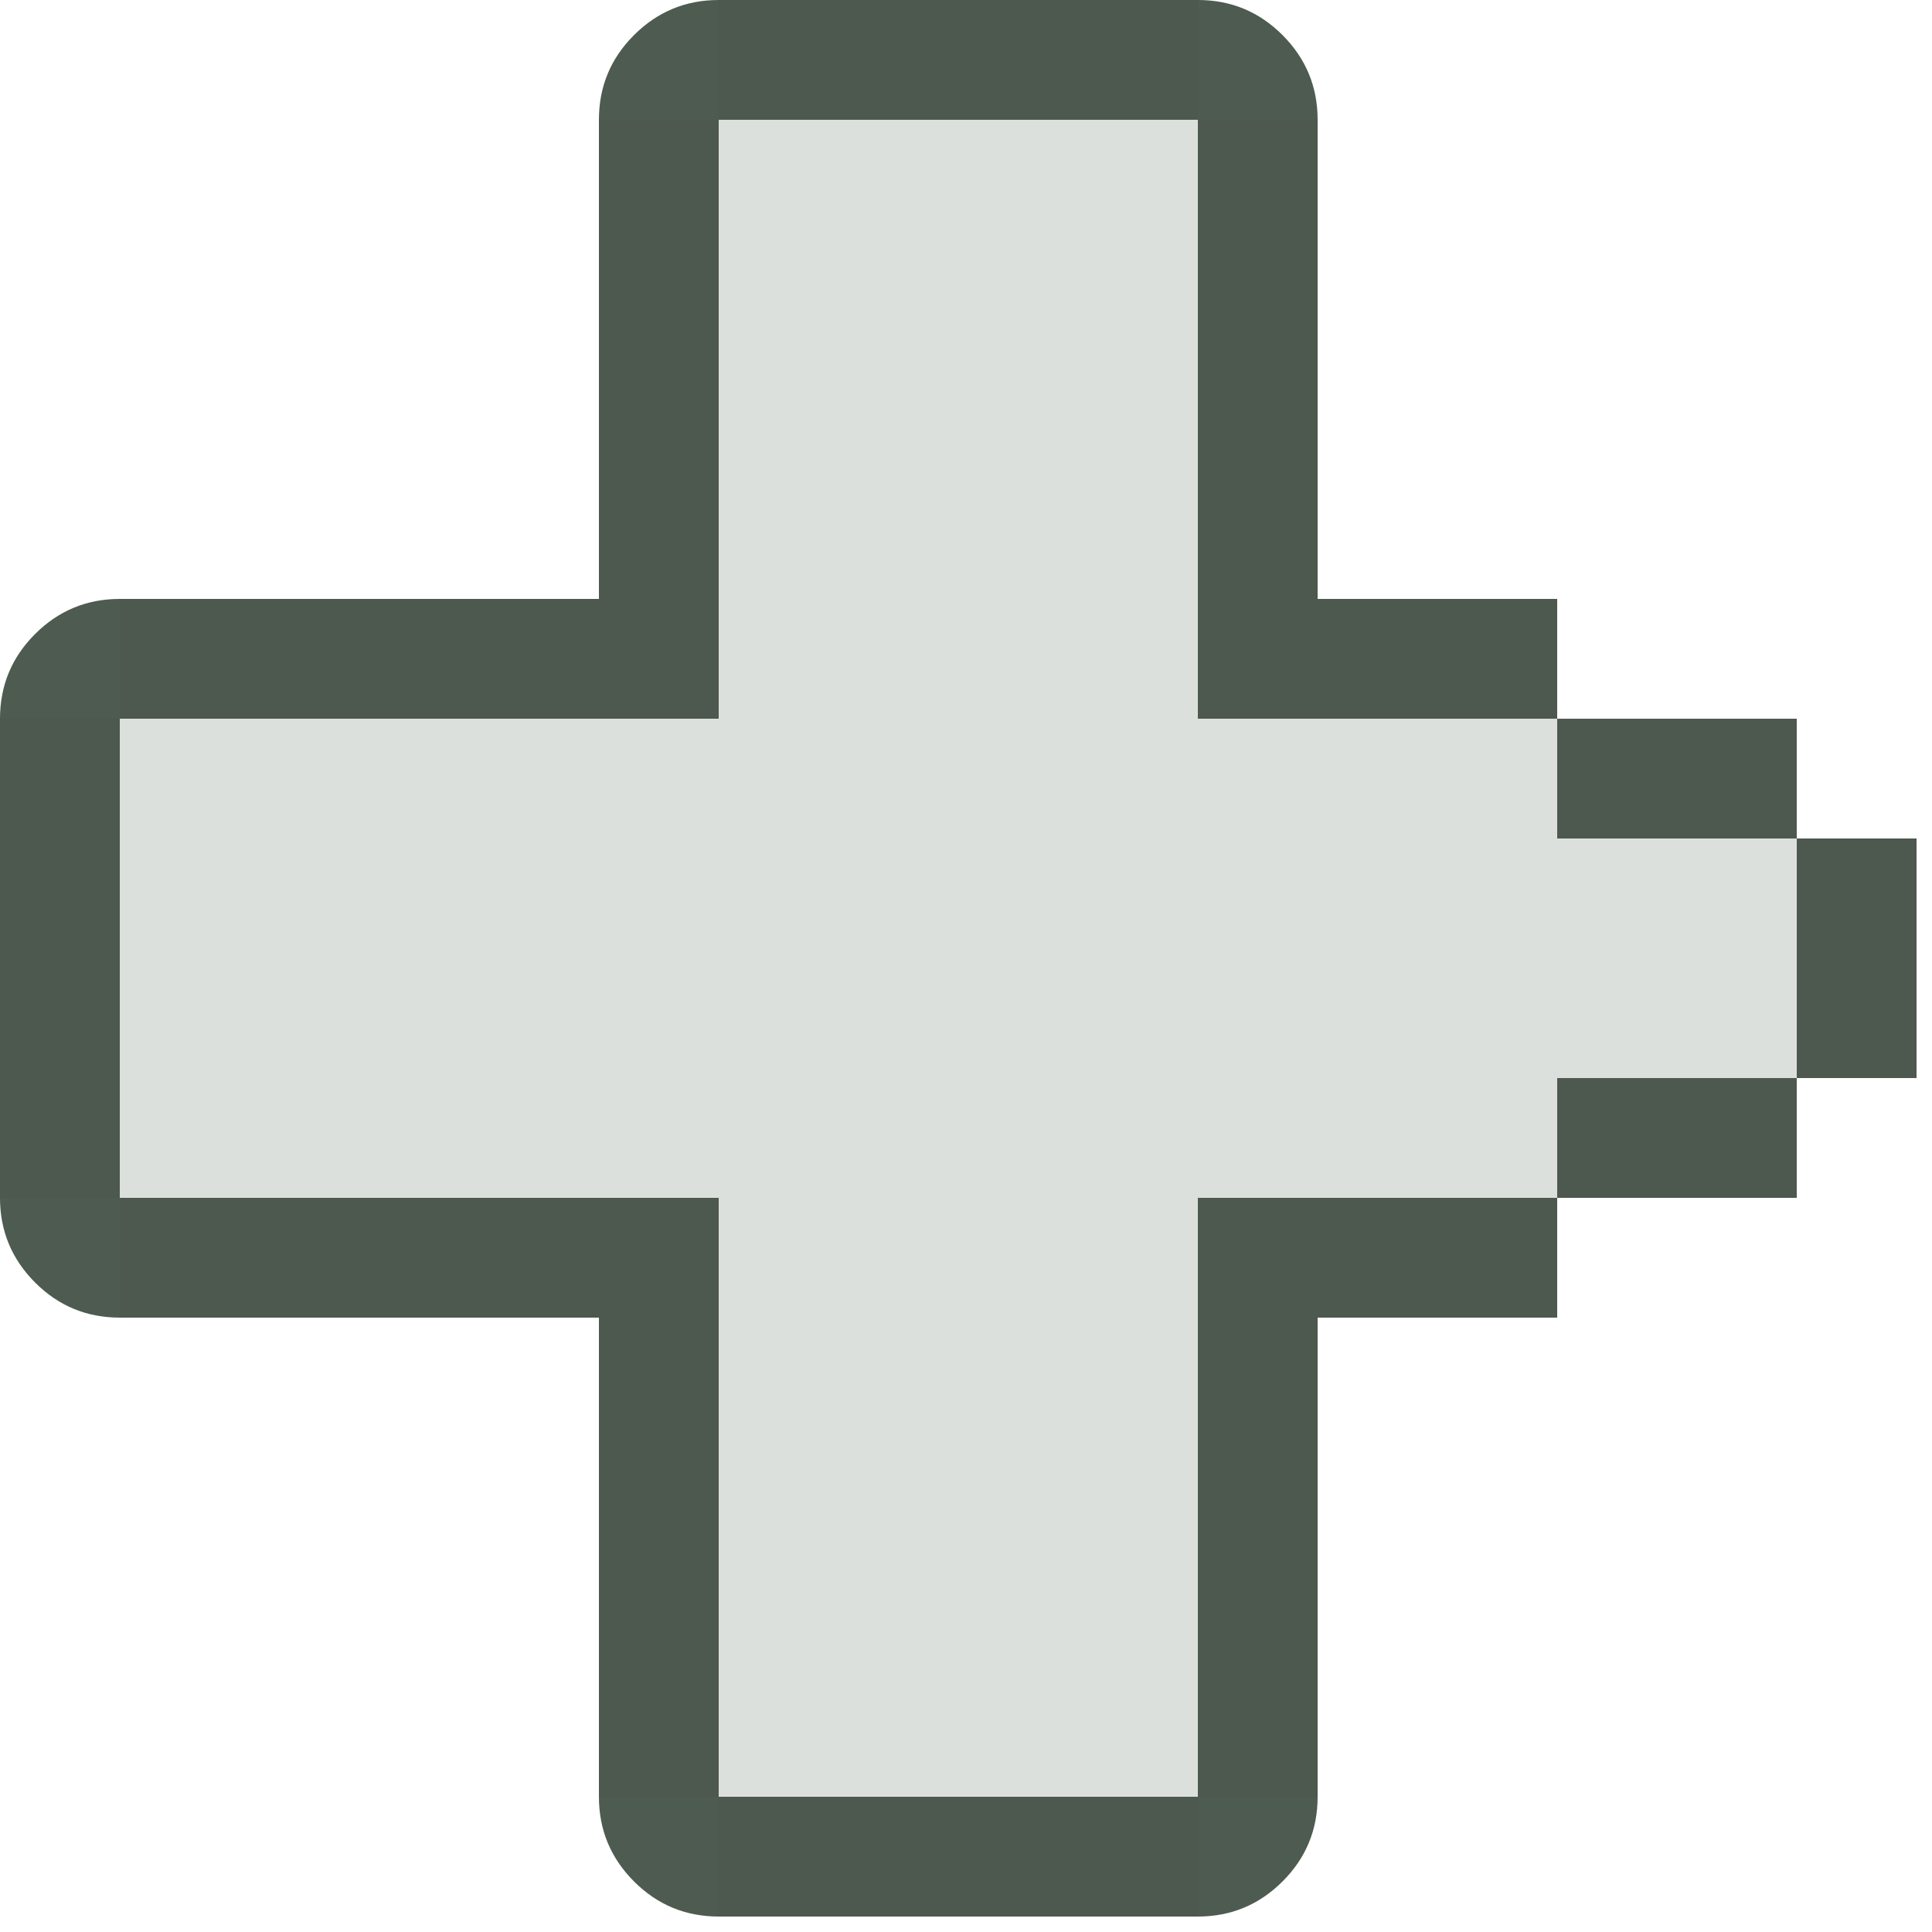 <?xml version="1.0" encoding="UTF-8" standalone="no"?>
<svg
   xmlns:dc="http://purl.org/dc/elements/1.1/"
   xmlns:cc="http://creativecommons.org/ns#"
   xmlns:rdf="http://www.w3.org/1999/02/22-rdf-syntax-ns#"
   xmlns:svg="http://www.w3.org/2000/svg"
   xmlns="http://www.w3.org/2000/svg"
   xmlns:sodipodi="http://sodipodi.sourceforge.net/DTD/sodipodi-0.dtd"
   xmlns:inkscape="http://www.inkscape.org/namespaces/inkscape"
   version="1.1"
   id="svg4774"
   sodipodi:docname="ihlogo.svg"
   width="16"
   height="16"
   inkscape:version="0.92.4 (5da689c313, 2019-01-14)">
  <sodipodi:namedview
     pagecolor="#ffffff"
     bordercolor="#666666"
     borderopacity="1"
     objecttolerance="10"
     gridtolerance="10"
     guidetolerance="10"
     inkscape:pageopacity="0"
     inkscape:pageshadow="2"
     inkscape:window-width="1116"
     inkscape:window-height="656"
     id="namedview4776"
     showgrid="false"
     inkscape:zoom="1.668772"
     inkscape:cx="-64.482868"
     inkscape:cy="-54.087864"
     inkscape:window-x="564"
     inkscape:window-y="198"
     inkscape:window-maximized="0"
     inkscape:current-layer="svg4774" />
  <defs
     id="defs4474" />
  <g
     id="g4772"
     transform="scale(0.031)">
    <path
       transform="translate(0,160)"
       d="M 0,32 Q 0,18.75 9.35,9.4 18.75,0 32,0 V 32 H 0"
       id="path4476"
       inkscape:connector-curvature="0"
       style="fill:#4e5b50;stroke:none" />
    <path
       transform="translate(0,192)"
       d="M 0,0 H 32 V 32 H 0 V 0"
       id="path4478"
       inkscape:connector-curvature="0"
       style="fill:#4d584f;stroke:none" />
    <path
       transform="translate(0,224)"
       d="M 0,0 H 32 V 32 H 0 V 0"
       id="path4480"
       inkscape:connector-curvature="0"
       style="fill:#4d584f;stroke:none" />
    <path
       transform="translate(0,256)"
       d="M 0,0 H 32 V 32 H 0 V 0"
       id="path4482"
       inkscape:connector-curvature="0"
       style="fill:#4d584f;stroke:none" />
    <path
       transform="translate(0,288)"
       d="M 0,0 H 32 V 32 H 0 V 0"
       id="path4484"
       inkscape:connector-curvature="0"
       style="fill:#4d584f;stroke:none" />
    <path
       transform="translate(0,320)"
       d="M 32,32 Q 18.75,32 9.4,22.65 0,13.25 0,0 h 32 v 32"
       id="path4486"
       inkscape:connector-curvature="0"
       style="fill:#4e5b50;stroke:none" />
    <path
       transform="translate(32,160)"
       d="M 0,0 H 32 V 32 H 0 V 0"
       id="path4488"
       inkscape:connector-curvature="0"
       style="fill:#4d584f;stroke:none" />
    <path
       transform="translate(32,192)"
       d="M 0,0 H 32 V 32 H 0 V 0"
       id="path4490"
       inkscape:connector-curvature="0"
       style="fill:#dce0dc;stroke:none" />
    <path
       transform="translate(32,224)"
       d="M 0,0 H 32 V 32 H 0 V 0"
       id="path4492"
       inkscape:connector-curvature="0"
       style="fill:#dce0dc;stroke:none" />
    <path
       transform="translate(32,256)"
       d="M 0,0 H 32 V 32 H 0 V 0"
       id="path4494"
       inkscape:connector-curvature="0"
       style="fill:#dce0dc;stroke:none" />
    <path
       transform="translate(32,288)"
       d="M 0,0 H 32 V 32 H 0 V 0"
       id="path4496"
       inkscape:connector-curvature="0"
       style="fill:#dce0dc;stroke:none" />
    <path
       transform="translate(32,320)"
       d="M 0,0 H 32 V 32 H 0 V 0"
       id="path4498"
       inkscape:connector-curvature="0"
       style="fill:#4d584f;stroke:none" />
    <path
       transform="translate(64,160)"
       d="M 0,0 H 32 V 32 H 0 V 0"
       id="path4500"
       inkscape:connector-curvature="0"
       style="fill:#4d584f;stroke:none" />
    <path
       transform="translate(64,192)"
       d="M 0,0 H 32 V 32 H 0 V 0"
       id="path4502"
       inkscape:connector-curvature="0"
       style="fill:#dce0dc;stroke:none" />
    <path
       transform="translate(64,224)"
       d="M 0,0 H 32 V 32 H 0 V 0"
       id="path4504"
       inkscape:connector-curvature="0"
       style="fill:#dce0dc;stroke:none" />
    <path
       transform="translate(64,256)"
       d="M 0,0 H 32 V 32 H 0 V 0"
       id="path4506"
       inkscape:connector-curvature="0"
       style="fill:#dce0dc;stroke:none" />
    <path
       transform="translate(64,288)"
       d="M 0,0 H 32 V 32 H 0 V 0"
       id="path4508"
       inkscape:connector-curvature="0"
       style="fill:#dce0dc;stroke:none" />
    <path
       transform="translate(64,320)"
       d="M 0,0 H 32 V 32 H 0 V 0"
       id="path4510"
       inkscape:connector-curvature="0"
       style="fill:#4d584f;stroke:none" />
    <path
       transform="translate(96,160)"
       d="M 0,0 H 32 V 32 H 0 V 0"
       id="path4512"
       inkscape:connector-curvature="0"
       style="fill:#4d584f;stroke:none" />
    <path
       transform="translate(96,192)"
       d="M 0,0 H 32 V 32 H 0 V 0"
       id="path4514"
       inkscape:connector-curvature="0"
       style="fill:#dce0dc;stroke:none" />
    <path
       transform="translate(96,224)"
       d="M 0,0 H 32 V 32 H 0 V 0"
       id="path4516"
       inkscape:connector-curvature="0"
       style="fill:#dce0dc;stroke:none" />
    <path
       transform="translate(96,256)"
       d="M 0,0 H 32 V 32 H 0 V 0"
       id="path4518"
       inkscape:connector-curvature="0"
       style="fill:#dce0dc;stroke:none" />
    <path
       transform="translate(96,288)"
       d="M 0,0 H 32 V 32 H 0 V 0"
       id="path4520"
       inkscape:connector-curvature="0"
       style="fill:#dce0dc;stroke:none" />
    <path
       transform="translate(96,320)"
       d="M 0,0 H 32 V 32 H 0 V 0"
       id="path4522"
       inkscape:connector-curvature="0"
       style="fill:#4d584f;stroke:none" />
    <path
       transform="translate(128,160)"
       d="M 0,0 H 32 V 32 H 0 V 0"
       id="path4524"
       inkscape:connector-curvature="0"
       style="fill:#4d584f;stroke:none" />
    <path
       transform="translate(128,192)"
       d="M 0,0 H 32 V 32 H 0 V 0"
       id="path4526"
       inkscape:connector-curvature="0"
       style="fill:#dce0dc;stroke:none" />
    <path
       transform="translate(128,224)"
       d="M 0,0 H 32 V 32 H 0 V 0"
       id="path4528"
       inkscape:connector-curvature="0"
       style="fill:#dce0dc;stroke:none" />
    <path
       transform="translate(128,256)"
       d="M 0,0 H 32 V 32 H 0 V 0"
       id="path4530"
       inkscape:connector-curvature="0"
       style="fill:#dce0dc;stroke:none" />
    <path
       transform="translate(128,288)"
       d="M 0,0 H 32 V 32 H 0 V 0"
       id="path4532"
       inkscape:connector-curvature="0"
       style="fill:#dce0dc;stroke:none" />
    <path
       transform="translate(128,320)"
       d="M 0,0 H 32 V 32 H 0 V 0"
       id="path4534"
       inkscape:connector-curvature="0"
       style="fill:#4d584f;stroke:none" />
    <path
       transform="translate(160)"
       d="M 0,32 Q 0,18.75 9.35,9.4 18.75,0 32,0 V 32 H 0"
       id="path4536"
       inkscape:connector-curvature="0"
       style="fill:#4e5b50;stroke:none" />
    <path
       transform="translate(160,32)"
       d="M 0,0 H 32 V 32 H 0 V 0"
       id="path4538"
       inkscape:connector-curvature="0"
       style="fill:#4d584f;stroke:none" />
    <path
       transform="translate(160,64)"
       d="M 0,0 H 32 V 32 H 0 V 0"
       id="path4540"
       inkscape:connector-curvature="0"
       style="fill:#4d584f;stroke:none" />
    <path
       transform="translate(160,96)"
       d="M 0,0 H 32 V 32 H 0 V 0"
       id="path4542"
       inkscape:connector-curvature="0"
       style="fill:#4d584f;stroke:none" />
    <path
       transform="translate(160,128)"
       d="M 0,0 H 32 V 32 H 0 V 0"
       id="path4544"
       inkscape:connector-curvature="0"
       style="fill:#4d584f;stroke:none" />
    <path
       transform="translate(160,160)"
       d="M 0,0 H 32 V 32 H 0 V 0"
       id="path4546"
       inkscape:connector-curvature="0"
       style="fill:#4d584f;stroke:none" />
    <path
       transform="translate(160,192)"
       d="M 0,0 H 32 V 32 H 0 V 0"
       id="path4548"
       inkscape:connector-curvature="0"
       style="fill:#dce0dc;stroke:none" />
    <path
       transform="translate(160,224)"
       d="M 0,0 H 32 V 32 H 0 V 0"
       id="path4550"
       inkscape:connector-curvature="0"
       style="fill:#dce0dc;stroke:none" />
    <path
       transform="translate(160,256)"
       d="M 0,0 H 32 V 32 H 0 V 0"
       id="path4552"
       inkscape:connector-curvature="0"
       style="fill:#dce0dc;stroke:none" />
    <path
       transform="translate(160,288)"
       d="M 0,0 H 32 V 32 H 0 V 0"
       id="path4554"
       inkscape:connector-curvature="0"
       style="fill:#dce0dc;stroke:none" />
    <path
       transform="translate(160,320)"
       d="M 0,0 H 32 V 32 H 0 V 0"
       id="path4556"
       inkscape:connector-curvature="0"
       style="fill:#4d584f;stroke:none" />
    <path
       transform="translate(160,352)"
       d="M 0,0 H 32 V 32 H 0 V 0"
       id="path4558"
       inkscape:connector-curvature="0"
       style="fill:#4d584f;stroke:none" />
    <path
       transform="translate(160,384)"
       d="M 0,0 H 32 V 32 H 0 V 0"
       id="path4560"
       inkscape:connector-curvature="0"
       style="fill:#4d584f;stroke:none" />
    <path
       transform="translate(160,416)"
       d="M 0,0 H 32 V 32 H 0 V 0"
       id="path4562"
       inkscape:connector-curvature="0"
       style="fill:#4d584f;stroke:none" />
    <path
       transform="translate(160,448)"
       d="M 0,0 H 32 V 32 H 0 V 0"
       id="path4564"
       inkscape:connector-curvature="0"
       style="fill:#4d584f;stroke:none" />
    <path
       transform="translate(160,480)"
       d="M 32,32 Q 18.75,32 9.4,22.65 0,13.25 0,0 h 32 v 32"
       id="path4566"
       inkscape:connector-curvature="0"
       style="fill:#4e5b50;stroke:none" />
    <path
       transform="translate(192)"
       d="M 0,0 H 32 V 32 H 0 V 0"
       id="path4568"
       inkscape:connector-curvature="0"
       style="fill:#4d584f;stroke:none" />
    <path
       transform="translate(192,32)"
       d="M 0,0 H 32 V 32 H 0 V 0"
       id="path4570"
       inkscape:connector-curvature="0"
       style="fill:#dce0dc;stroke:none" />
    <path
       transform="translate(192,64)"
       d="M 0,0 H 32 V 32 H 0 V 0"
       id="path4572"
       inkscape:connector-curvature="0"
       style="fill:#dce0dc;stroke:none" />
    <path
       transform="translate(192,96)"
       d="M 0,0 H 32 V 32 H 0 V 0"
       id="path4574"
       inkscape:connector-curvature="0"
       style="fill:#dce0dc;stroke:none" />
    <path
       transform="translate(192,128)"
       d="M 0,0 H 32 V 32 H 0 V 0"
       id="path4576"
       inkscape:connector-curvature="0"
       style="fill:#dce0dc;stroke:none" />
    <path
       transform="translate(192,160)"
       d="M 0,0 H 32 V 32 H 0 V 0"
       id="path4578"
       inkscape:connector-curvature="0"
       style="fill:#dce0dc;stroke:none" />
    <path
       transform="translate(192,192)"
       d="M 0,0 H 32 V 32 H 0 V 0"
       id="path4580"
       inkscape:connector-curvature="0"
       style="fill:#dce0dc;stroke:none" />
    <path
       transform="translate(192,224)"
       d="M 0,0 H 32 V 32 H 0 V 0"
       id="path4582"
       inkscape:connector-curvature="0"
       style="fill:#dce0dc;stroke:none" />
    <path
       transform="translate(192,256)"
       d="M 0,0 H 32 V 32 H 0 V 0"
       id="path4584"
       inkscape:connector-curvature="0"
       style="fill:#dce0dc;stroke:none" />
    <path
       transform="translate(192,288)"
       d="M 0,0 H 32 V 32 H 0 V 0"
       id="path4586"
       inkscape:connector-curvature="0"
       style="fill:#dce0dc;stroke:none" />
    <path
       transform="translate(192,320)"
       d="M 0,0 H 32 V 32 H 0 V 0"
       id="path4588"
       inkscape:connector-curvature="0"
       style="fill:#dce0dc;stroke:none" />
    <path
       transform="translate(192,352)"
       d="M 0,0 H 32 V 32 H 0 V 0"
       id="path4590"
       inkscape:connector-curvature="0"
       style="fill:#dce0dc;stroke:none" />
    <path
       transform="translate(192,384)"
       d="M 0,0 H 32 V 32 H 0 V 0"
       id="path4592"
       inkscape:connector-curvature="0"
       style="fill:#dce0dc;stroke:none" />
    <path
       transform="translate(192,416)"
       d="M 0,0 H 32 V 32 H 0 V 0"
       id="path4594"
       inkscape:connector-curvature="0"
       style="fill:#dce0dc;stroke:none" />
    <path
       transform="translate(192,448)"
       d="M 0,0 H 32 V 32 H 0 V 0"
       id="path4596"
       inkscape:connector-curvature="0"
       style="fill:#dce0dc;stroke:none" />
    <path
       transform="translate(192,480)"
       d="M 0,0 H 32 V 32 H 0 V 0"
       id="path4598"
       inkscape:connector-curvature="0"
       style="fill:#4d584f;stroke:none" />
    <path
       transform="translate(224)"
       d="M 0,0 H 32 V 32 H 0 V 0"
       id="path4600"
       inkscape:connector-curvature="0"
       style="fill:#4d584f;stroke:none" />
    <path
       transform="translate(224,32)"
       d="M 0,0 H 32 V 32 H 0 V 0"
       id="path4602"
       inkscape:connector-curvature="0"
       style="fill:#dce0dc;stroke:none" />
    <path
       transform="translate(224,64)"
       d="M 0,0 H 32 V 32 H 0 V 0"
       id="path4604"
       inkscape:connector-curvature="0"
       style="fill:#dce0dc;stroke:none" />
    <path
       transform="translate(224,96)"
       d="M 0,0 H 32 V 32 H 0 V 0"
       id="path4606"
       inkscape:connector-curvature="0"
       style="fill:#dce0dc;stroke:none" />
    <path
       transform="translate(224,128)"
       d="M 0,0 H 32 V 32 H 0 V 0"
       id="path4608"
       inkscape:connector-curvature="0"
       style="fill:#dce0dc;stroke:none" />
    <path
       transform="translate(224,160)"
       d="M 0,0 H 32 V 32 H 0 V 0"
       id="path4610"
       inkscape:connector-curvature="0"
       style="fill:#dce0dc;stroke:none" />
    <path
       transform="translate(224,192)"
       d="M 0,0 H 32 V 32 H 0 V 0"
       id="path4612"
       inkscape:connector-curvature="0"
       style="fill:#dce0dc;stroke:none" />
    <path
       transform="translate(224,224)"
       d="M 0,0 H 32 V 32 H 0 V 0"
       id="path4614"
       inkscape:connector-curvature="0"
       style="fill:#dce0dc;stroke:none" />
    <path
       transform="translate(224,256)"
       d="M 0,0 H 32 V 32 H 0 V 0"
       id="path4616"
       inkscape:connector-curvature="0"
       style="fill:#dce0dc;stroke:none" />
    <path
       transform="translate(224,288)"
       d="M 0,0 H 32 V 32 H 0 V 0"
       id="path4618"
       inkscape:connector-curvature="0"
       style="fill:#dce0dc;stroke:none" />
    <path
       transform="translate(224,320)"
       d="M 0,0 H 32 V 32 H 0 V 0"
       id="path4620"
       inkscape:connector-curvature="0"
       style="fill:#dce0dc;stroke:none" />
    <path
       transform="translate(224,352)"
       d="M 0,0 H 32 V 32 H 0 V 0"
       id="path4622"
       inkscape:connector-curvature="0"
       style="fill:#dce0dc;stroke:none" />
    <path
       transform="translate(224,384)"
       d="M 0,0 H 32 V 32 H 0 V 0"
       id="path4624"
       inkscape:connector-curvature="0"
       style="fill:#dce0dc;stroke:none" />
    <path
       transform="translate(224,416)"
       d="M 0,0 H 32 V 32 H 0 V 0"
       id="path4626"
       inkscape:connector-curvature="0"
       style="fill:#dce0dc;stroke:none" />
    <path
       transform="translate(224,448)"
       d="M 0,0 H 32 V 32 H 0 V 0"
       id="path4628"
       inkscape:connector-curvature="0"
       style="fill:#dce0dc;stroke:none" />
    <path
       transform="translate(224,480)"
       d="M 0,0 H 32 V 32 H 0 V 0"
       id="path4630"
       inkscape:connector-curvature="0"
       style="fill:#4d584f;stroke:none" />
    <path
       transform="translate(256)"
       d="M 0,0 H 32 V 32 H 0 V 0"
       id="path4632"
       inkscape:connector-curvature="0"
       style="fill:#4d584f;stroke:none" />
    <path
       transform="translate(256,32)"
       d="M 0,0 H 32 V 32 H 0 V 0"
       id="path4634"
       inkscape:connector-curvature="0"
       style="fill:#dce0dc;stroke:none" />
    <path
       transform="translate(256,64)"
       d="M 0,0 H 32 V 32 H 0 V 0"
       id="path4636"
       inkscape:connector-curvature="0"
       style="fill:#dce0dc;stroke:none" />
    <path
       transform="translate(256,96)"
       d="M 0,0 H 32 V 32 H 0 V 0"
       id="path4638"
       inkscape:connector-curvature="0"
       style="fill:#dce0dc;stroke:none" />
    <path
       transform="translate(256,128)"
       d="M 0,0 H 32 V 32 H 0 V 0"
       id="path4640"
       inkscape:connector-curvature="0"
       style="fill:#dce0dc;stroke:none" />
    <path
       transform="translate(256,160)"
       d="M 0,0 H 32 V 32 H 0 V 0"
       id="path4642"
       inkscape:connector-curvature="0"
       style="fill:#dce0dc;stroke:none" />
    <path
       transform="translate(256,192)"
       d="M 0,0 H 32 V 32 H 0 V 0"
       id="path4644"
       inkscape:connector-curvature="0"
       style="fill:#dce0dc;stroke:none" />
    <path
       transform="translate(256,224)"
       d="M 0,0 H 32 V 32 H 0 V 0"
       id="path4646"
       inkscape:connector-curvature="0"
       style="fill:#dce0dc;stroke:none" />
    <path
       transform="translate(256,256)"
       d="M 0,0 H 32 V 32 H 0 V 0"
       id="path4648"
       inkscape:connector-curvature="0"
       style="fill:#dce0dc;stroke:none" />
    <path
       transform="translate(256,288)"
       d="M 0,0 H 32 V 32 H 0 V 0"
       id="path4650"
       inkscape:connector-curvature="0"
       style="fill:#dce0dc;stroke:none" />
    <path
       transform="translate(256,320)"
       d="M 0,0 H 32 V 32 H 0 V 0"
       id="path4652"
       inkscape:connector-curvature="0"
       style="fill:#dce0dc;stroke:none" />
    <path
       transform="translate(256,352)"
       d="M 0,0 H 32 V 32 H 0 V 0"
       id="path4654"
       inkscape:connector-curvature="0"
       style="fill:#dce0dc;stroke:none" />
    <path
       transform="translate(256,384)"
       d="M 0,0 H 32 V 32 H 0 V 0"
       id="path4656"
       inkscape:connector-curvature="0"
       style="fill:#dce0dc;stroke:none" />
    <path
       transform="translate(256,416)"
       d="M 0,0 H 32 V 32 H 0 V 0"
       id="path4658"
       inkscape:connector-curvature="0"
       style="fill:#dce0dc;stroke:none" />
    <path
       transform="translate(256,448)"
       d="M 0,0 H 32 V 32 H 0 V 0"
       id="path4660"
       inkscape:connector-curvature="0"
       style="fill:#dce0dc;stroke:none" />
    <path
       transform="translate(256,480)"
       d="M 0,0 H 32 V 32 H 0 V 0"
       id="path4662"
       inkscape:connector-curvature="0"
       style="fill:#4d584f;stroke:none" />
    <path
       transform="translate(288)"
       d="M 0,0 H 32 V 32 H 0 V 0"
       id="path4664"
       inkscape:connector-curvature="0"
       style="fill:#4d584f;stroke:none" />
    <path
       transform="translate(288,32)"
       d="M 0,0 H 32 V 32 H 0 V 0"
       id="path4666"
       inkscape:connector-curvature="0"
       style="fill:#dce0dc;stroke:none" />
    <path
       transform="translate(288,64)"
       d="M 0,0 H 32 V 32 H 0 V 0"
       id="path4668"
       inkscape:connector-curvature="0"
       style="fill:#dce0dc;stroke:none" />
    <path
       transform="translate(288,96)"
       d="M 0,0 H 32 V 32 H 0 V 0"
       id="path4670"
       inkscape:connector-curvature="0"
       style="fill:#dce0dc;stroke:none" />
    <path
       transform="translate(288,128)"
       d="M 0,0 H 32 V 32 H 0 V 0"
       id="path4672"
       inkscape:connector-curvature="0"
       style="fill:#dce0dc;stroke:none" />
    <path
       transform="translate(288,160)"
       d="M 0,0 H 32 V 32 H 0 V 0"
       id="path4674"
       inkscape:connector-curvature="0"
       style="fill:#dce0dc;stroke:none" />
    <path
       transform="translate(288,192)"
       d="M 0,0 H 32 V 32 H 0 V 0"
       id="path4676"
       inkscape:connector-curvature="0"
       style="fill:#dce0dc;stroke:none" />
    <path
       transform="translate(288,224)"
       d="M 0,0 H 32 V 32 H 0 V 0"
       id="path4678"
       inkscape:connector-curvature="0"
       style="fill:#dce0dc;stroke:none" />
    <path
       transform="translate(288,256)"
       d="M 0,0 H 32 V 32 H 0 V 0"
       id="path4680"
       inkscape:connector-curvature="0"
       style="fill:#dce0dc;stroke:none" />
    <path
       transform="translate(288,288)"
       d="M 0,0 H 32 V 32 H 0 V 0"
       id="path4682"
       inkscape:connector-curvature="0"
       style="fill:#dce0dc;stroke:none" />
    <path
       transform="translate(288,320)"
       d="M 0,0 H 32 V 32 H 0 V 0"
       id="path4684"
       inkscape:connector-curvature="0"
       style="fill:#dce0dc;stroke:none" />
    <path
       transform="translate(288,352)"
       d="M 0,0 H 32 V 32 H 0 V 0"
       id="path4686"
       inkscape:connector-curvature="0"
       style="fill:#dce0dc;stroke:none" />
    <path
       transform="translate(288,384)"
       d="M 0,0 H 32 V 32 H 0 V 0"
       id="path4688"
       inkscape:connector-curvature="0"
       style="fill:#dce0dc;stroke:none" />
    <path
       transform="translate(288,416)"
       d="M 0,0 H 32 V 32 H 0 V 0"
       id="path4690"
       inkscape:connector-curvature="0"
       style="fill:#dce0dc;stroke:none" />
    <path
       transform="translate(288,448)"
       d="M 0,0 H 32 V 32 H 0 V 0"
       id="path4692"
       inkscape:connector-curvature="0"
       style="fill:#dce0dc;stroke:none" />
    <path
       transform="translate(288,480)"
       d="M 0,0 H 32 V 32 H 0 V 0"
       id="path4694"
       inkscape:connector-curvature="0"
       style="fill:#4d584f;stroke:none" />
    <path
       transform="translate(320)"
       d="M 0,0 Q 13.25,0 22.6,9.35 32,18.75 32,32 H 0 V 0"
       id="path4696"
       inkscape:connector-curvature="0"
       style="fill:#4e5b50;stroke:none" />
    <path
       transform="translate(320,32)"
       d="M 0,0 H 32 V 32 H 0 V 0"
       id="path4698"
       inkscape:connector-curvature="0"
       style="fill:#4d584f;stroke:none" />
    <path
       transform="translate(320,64)"
       d="M 0,0 H 32 V 32 H 0 V 0"
       id="path4700"
       inkscape:connector-curvature="0"
       style="fill:#4d584f;stroke:none" />
    <path
       transform="translate(320,96)"
       d="M 0,0 H 32 V 32 H 0 V 0"
       id="path4702"
       inkscape:connector-curvature="0"
       style="fill:#4d584f;stroke:none" />
    <path
       transform="translate(320,128)"
       d="M 0,0 H 32 V 32 H 0 V 0"
       id="path4704"
       inkscape:connector-curvature="0"
       style="fill:#4d584f;stroke:none" />
    <path
       transform="translate(320,160)"
       d="M 0,0 H 32 V 32 H 0 V 0"
       id="path4706"
       inkscape:connector-curvature="0"
       style="fill:#4d584f;stroke:none" />
    <path
       transform="translate(320,192)"
       d="M 0,0 H 32 V 32 H 0 V 0"
       id="path4708"
       inkscape:connector-curvature="0"
       style="fill:#dce0dc;stroke:none" />
    <path
       transform="translate(320,224)"
       d="M 0,0 H 32 V 32 H 0 V 0"
       id="path4710"
       inkscape:connector-curvature="0"
       style="fill:#dce0dc;stroke:none" />
    <path
       transform="translate(320,256)"
       d="M 0,0 H 32 V 32 H 0 V 0"
       id="path4712"
       inkscape:connector-curvature="0"
       style="fill:#dce0dc;stroke:none" />
    <path
       transform="translate(320,288)"
       d="M 0,0 H 32 V 32 H 0 V 0"
       id="path4714"
       inkscape:connector-curvature="0"
       style="fill:#dce0dc;stroke:none" />
    <path
       transform="translate(320,320)"
       d="M 0,0 H 32 V 32 H 0 V 0"
       id="path4716"
       inkscape:connector-curvature="0"
       style="fill:#4d584f;stroke:none" />
    <path
       transform="translate(320,352)"
       d="M 0,0 H 32 V 32 H 0 V 0"
       id="path4718"
       inkscape:connector-curvature="0"
       style="fill:#4d584f;stroke:none" />
    <path
       transform="translate(320,384)"
       d="M 0,0 H 32 V 32 H 0 V 0"
       id="path4720"
       inkscape:connector-curvature="0"
       style="fill:#4d584f;stroke:none" />
    <path
       transform="translate(320,416)"
       d="M 0,0 H 32 V 32 H 0 V 0"
       id="path4722"
       inkscape:connector-curvature="0"
       style="fill:#4d584f;stroke:none" />
    <path
       transform="translate(320,448)"
       d="M 0,0 H 32 V 32 H 0 V 0"
       id="path4724"
       inkscape:connector-curvature="0"
       style="fill:#4d584f;stroke:none" />
    <path
       transform="translate(320,480)"
       d="M 32,0 Q 32,13.25 22.65,22.6 13.25,32 0,32 V 0 h 32"
       id="path4726"
       inkscape:connector-curvature="0"
       style="fill:#4e5b50;stroke:none" />
    <path
       transform="translate(352,160)"
       d="M 0,0 H 32 V 32 H 0 V 0"
       id="path4728"
       inkscape:connector-curvature="0"
       style="fill:#4d584f;stroke:none" />
    <path
       transform="translate(352,192)"
       d="M 0,0 H 32 V 32 H 0 V 0"
       id="path4730"
       inkscape:connector-curvature="0"
       style="fill:#dce0dc;stroke:none" />
    <path
       transform="translate(352,224)"
       d="M 0,0 H 32 V 32 H 0 V 0"
       id="path4732"
       inkscape:connector-curvature="0"
       style="fill:#dce0dc;stroke:none" />
    <path
       transform="translate(352,256)"
       d="M 0,0 H 32 V 32 H 0 V 0"
       id="path4734"
       inkscape:connector-curvature="0"
       style="fill:#dce0dc;stroke:none" />
    <path
       transform="translate(352,288)"
       d="M 0,0 H 32 V 32 H 0 V 0"
       id="path4736"
       inkscape:connector-curvature="0"
       style="fill:#dce0dc;stroke:none" />
    <path
       transform="translate(352,320)"
       d="M 0,0 H 32 V 32 H 0 V 0"
       id="path4738"
       inkscape:connector-curvature="0"
       style="fill:#4d584f;stroke:none" />
    <path
       transform="translate(384,160)"
       d="M 0,0 H 32 V 32 H 0 V 0"
       id="path4740"
       inkscape:connector-curvature="0"
       style="fill:#4d584f;stroke:none" />
    <path
       transform="translate(384,192)"
       d="M 0,0 H 32 V 32 H 0 V 0"
       id="path4742"
       inkscape:connector-curvature="0"
       style="fill:#dce0dc;stroke:none" />
    <path
       transform="translate(384,224)"
       d="M 0,0 H 32 V 32 H 0 V 0"
       id="path4744"
       inkscape:connector-curvature="0"
       style="fill:#dce0dc;stroke:none" />
    <path
       transform="translate(384,256)"
       d="M 0,0 H 32 V 32 H 0 V 0"
       id="path4746"
       inkscape:connector-curvature="0"
       style="fill:#dce0dc;stroke:none" />
    <path
       transform="translate(384,288)"
       d="M 0,0 H 32 V 32 H 0 V 0"
       id="path4748"
       inkscape:connector-curvature="0"
       style="fill:#dce0dc;stroke:none" />
    <path
       transform="translate(384,320)"
       d="M 0,0 H 32 V 32 H 0 V 0"
       id="path4750"
       inkscape:connector-curvature="0"
       style="fill:#4d584f;stroke:none" />
    <path
       transform="translate(416,192)"
       d="M 0,0 H 32 V 32 H 0 V 0"
       id="path4752"
       inkscape:connector-curvature="0"
       style="fill:#4d584f;stroke:none" />
    <path
       transform="translate(416,224)"
       d="M 0,0 H 32 V 32 H 0 V 0"
       id="path4754"
       inkscape:connector-curvature="0"
       style="fill:#dce0dc;stroke:none" />
    <path
       transform="translate(416,256)"
       d="M 0,0 H 32 V 32 H 0 V 0"
       id="path4756"
       inkscape:connector-curvature="0"
       style="fill:#dce0dc;stroke:none" />
    <path
       transform="translate(416,288)"
       d="M 0,0 H 32 V 32 H 0 V 0"
       id="path4758"
       inkscape:connector-curvature="0"
       style="fill:#4d584f;stroke:none" />
    <path
       transform="translate(448,192)"
       d="M 0,0 H 32 V 32 H 0 V 0"
       id="path4760"
       inkscape:connector-curvature="0"
       style="fill:#4d584f;stroke:none" />
    <path
       transform="translate(448,224)"
       d="M 0,0 H 32 V 32 H 0 V 0"
       id="path4762"
       inkscape:connector-curvature="0"
       style="fill:#dce0dc;stroke:none" />
    <path
       transform="translate(448,256)"
       d="M 0,0 H 32 V 32 H 0 V 0"
       id="path4764"
       inkscape:connector-curvature="0"
       style="fill:#dce0dc;stroke:none" />
    <path
       transform="translate(448,288)"
       d="M 0,0 H 32 V 32 H 0 V 0"
       id="path4766"
       inkscape:connector-curvature="0"
       style="fill:#4d584f;stroke:none" />
    <path
       transform="translate(480,224)"
       d="M 0,0 H 32 V 32 H 0 V 0"
       id="path4768"
       inkscape:connector-curvature="0"
       style="fill:#4d584f;stroke:none" />
    <path
       transform="translate(480,256)"
       d="M 0,0 H 32 V 32 H 0 V 0"
       id="path4770"
       inkscape:connector-curvature="0"
       style="fill:#4d584f;stroke:none" />
  </g>
</svg>
